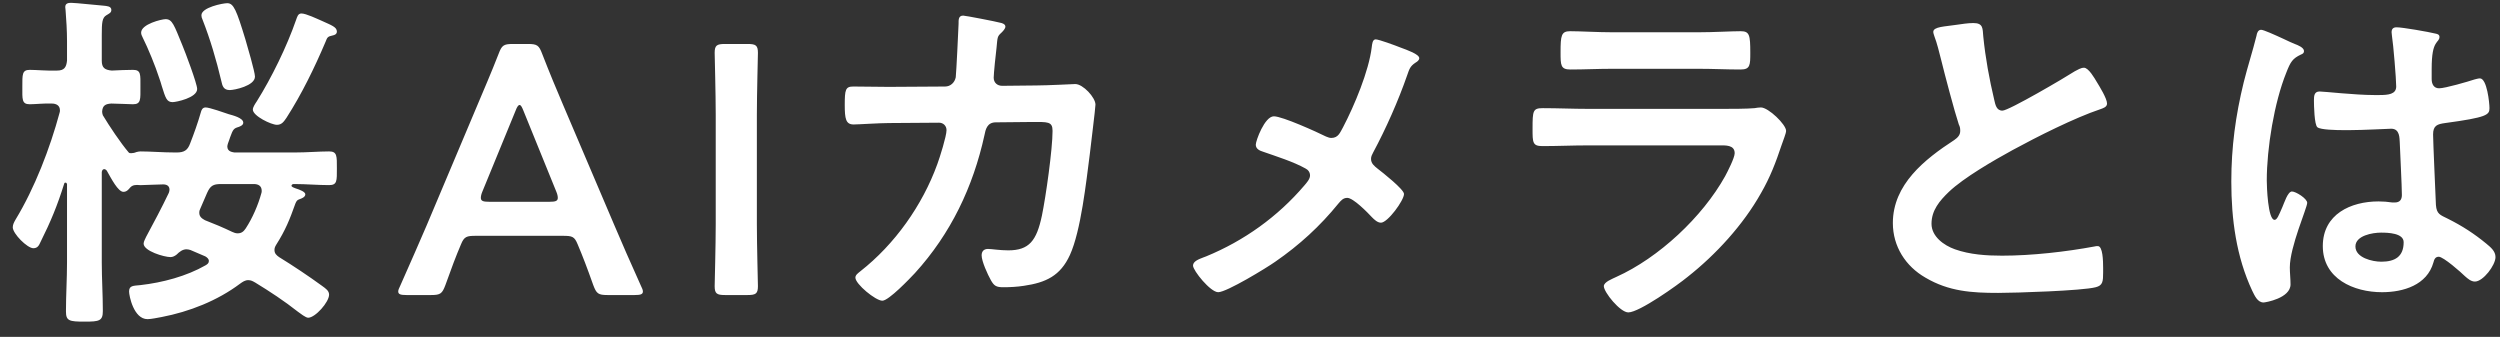 <svg width="141" height="19" viewBox="0 0 141 19" fill="none" xmlns="http://www.w3.org/2000/svg">
<rect x="0" y="0" width="141" height="19" fill="#333333" stroke="none"/>
<path d="M19 1.78C19 1.92 18.88 1.98 18.76 2C18.48 2.06 18.46 2.1 18.36 2.36C17.74 3.82 17.02 5.3 16.16 6.64C16.02 6.84 15.9 7.04 15.62 7.04C15.3 7.04 14.26 6.54 14.26 6.18C14.26 6.04 14.4 5.84 14.48 5.72C15.32 4.38 16.18 2.62 16.7 1.12C16.76 0.96 16.8 0.76 17 0.76C17.26 0.76 17.88 1.06 18.16 1.18C18.68 1.42 19 1.52 19 1.78ZM14.38 4.32C14.38 4.84 13.22 5.08 12.96 5.08C12.6 5.08 12.54 4.84 12.48 4.56C12.2 3.38 11.86 2.22 11.42 1.1C11.38 1.02 11.36 0.94 11.36 0.86C11.36 0.42 12.56 0.18 12.82 0.18C13.18 0.18 13.34 0.58 13.84 2.22C13.94 2.56 14.38 4.06 14.38 4.32ZM11.12 5.02C11.12 5.52 9.92 5.76 9.74 5.76C9.4 5.76 9.34 5.54 9.12 4.84C9.08 4.7 9.04 4.56 8.98 4.4C8.76 3.72 8.36 2.74 8.04 2.1C8 2.02 7.96 1.94 7.96 1.84C7.96 1.36 9.12 1.08 9.34 1.08C9.72 1.08 9.82 1.42 10.28 2.54C10.44 2.92 11.12 4.72 11.12 5.02ZM14.32 10.38H12.46C12.02 10.38 11.86 10.48 11.68 10.88L11.3 11.76C11.26 11.84 11.24 11.9 11.24 12C11.24 12.22 11.38 12.32 11.56 12.42C12.08 12.62 12.6 12.84 13.1 13.08C13.2 13.12 13.28 13.16 13.4 13.16C13.62 13.16 13.74 13.06 13.86 12.88C14.24 12.3 14.56 11.56 14.74 10.9C14.76 10.86 14.76 10.8 14.76 10.76C14.76 10.48 14.56 10.38 14.32 10.38ZM7.26 8.6C7.3 8.64 7.34 8.64 7.4 8.64C7.48 8.64 7.6 8.62 7.68 8.58C7.76 8.56 7.84 8.54 7.92 8.54C8.48 8.54 9.2 8.6 9.88 8.6H9.96C10.38 8.6 10.58 8.48 10.72 8.1C10.94 7.54 11.16 6.92 11.32 6.36C11.36 6.2 11.42 6.06 11.6 6.06C11.82 6.06 12.66 6.36 12.9 6.44C13.1 6.5 13.72 6.64 13.72 6.92C13.72 7.06 13.56 7.12 13.46 7.16C13.18 7.24 13.14 7.3 12.98 7.74C12.94 7.84 12.92 7.94 12.86 8.08C12.84 8.16 12.82 8.2 12.82 8.26C12.82 8.58 13.16 8.58 13.22 8.6H16.62C17.3 8.6 18 8.54 18.56 8.54C19.02 8.54 19 8.8 19 9.5C19 10.2 19.02 10.44 18.56 10.44C17.92 10.44 17.26 10.38 16.62 10.38H16.56C16.5 10.38 16.44 10.42 16.44 10.48C16.44 10.54 16.6 10.6 16.66 10.62C16.92 10.7 17.22 10.82 17.22 10.96C17.22 11.12 17 11.2 16.88 11.24C16.76 11.28 16.72 11.34 16.66 11.48C16.34 12.38 16.1 12.98 15.58 13.8C15.52 13.9 15.48 13.98 15.48 14.1C15.48 14.3 15.6 14.4 15.74 14.5C16.52 14.98 17.42 15.58 18.16 16.12C18.38 16.28 18.56 16.4 18.56 16.62C18.56 17.04 17.78 17.92 17.38 17.92C17.24 17.92 16.94 17.68 16.8 17.58C16.04 16.98 15.22 16.44 14.4 15.94C14.26 15.86 14.16 15.8 14 15.8C13.82 15.8 13.68 15.9 13.54 16C12.26 16.96 10.68 17.58 9.12 17.88C8.9 17.92 8.52 18 8.32 18C7.54 18 7.28 16.68 7.28 16.44C7.28 16.1 7.52 16.12 7.92 16.08C9.16 15.94 10.52 15.58 11.6 14.96C11.7 14.9 11.78 14.84 11.78 14.72C11.78 14.6 11.68 14.52 11.58 14.46L10.74 14.1C10.66 14.08 10.6 14.06 10.52 14.06C10.3 14.06 10.12 14.2 9.96 14.36C9.86 14.44 9.74 14.5 9.62 14.5C9.26 14.5 8.1 14.16 8.1 13.74C8.1 13.62 8.2 13.46 8.24 13.36C8.68 12.54 9.12 11.72 9.52 10.88C9.54 10.82 9.56 10.76 9.56 10.7C9.56 10.48 9.4 10.4 9.2 10.4C8.88 10.4 8.24 10.44 7.98 10.44H7.88C7.68 10.42 7.48 10.42 7.34 10.58C7.24 10.7 7.14 10.82 6.96 10.82C6.66 10.82 6.28 10.08 6.02 9.62C5.98 9.58 5.94 9.54 5.88 9.54C5.78 9.54 5.76 9.62 5.74 9.7V14.8C5.74 15.72 5.8 16.62 5.8 17.54C5.8 18.1 5.6 18.14 4.78 18.14C3.9 18.14 3.72 18.1 3.72 17.56C3.72 16.64 3.78 15.72 3.78 14.8V10.38C3.76 10.36 3.76 10.3 3.7 10.3C3.66 10.3 3.64 10.3 3.62 10.36C3.24 11.58 2.86 12.5 2.28 13.66C2.2 13.84 2.12 14 1.88 14C1.54 14 0.72 13.18 0.72 12.82C0.72 12.66 0.8 12.52 0.88 12.38C1.96 10.6 2.82 8.36 3.36 6.36C3.38 6.32 3.38 6.26 3.38 6.22C3.38 5.94 3.16 5.84 2.92 5.84C2.56 5.82 1.96 5.88 1.68 5.88C1.22 5.88 1.26 5.6 1.26 4.9C1.26 4.2 1.24 3.94 1.68 3.94C2.06 3.94 2.64 4 3.22 3.98C3.62 3.98 3.74 3.8 3.78 3.42V2.32C3.78 1.74 3.74 1.1 3.7 0.6C3.7 0.52 3.68 0.46 3.68 0.4C3.68 0.18 3.86 0.16 4.02 0.16C4.26 0.16 5.54 0.3 5.84 0.32C6 0.34 6.28 0.34 6.28 0.56C6.28 0.72 6.16 0.76 6 0.86C5.76 1 5.74 1.28 5.74 1.98V3.42C5.74 3.82 5.9 3.94 6.3 3.98C6.6 3.96 7.26 3.94 7.5 3.94C7.96 3.94 7.92 4.2 7.92 4.9C7.92 5.6 7.96 5.88 7.5 5.88C7.32 5.88 6.56 5.84 6.28 5.84C5.96 5.86 5.78 5.94 5.76 6.3C5.76 6.38 5.78 6.42 5.8 6.5C6.16 7.1 6.8 8.06 7.26 8.6ZM31.74 13.3H26.84C26.32 13.3 26.18 13.34 26 13.78C25.72 14.44 25.46 15.12 25.12 16.08C24.94 16.56 24.84 16.64 24.32 16.64H22.92C22.6 16.64 22.46 16.6 22.46 16.44C22.46 16.36 22.5 16.26 22.58 16.1C23.2 14.7 23.64 13.7 24.06 12.72L26.92 5.94C27.28 5.08 27.7 4.12 28.12 3.04C28.3 2.56 28.4 2.48 28.92 2.48H29.78C30.3 2.48 30.4 2.56 30.58 3.04C31 4.12 31.4 5.08 31.76 5.92L34.64 12.68C35.08 13.72 35.52 14.72 36.14 16.1C36.22 16.26 36.26 16.36 36.26 16.44C36.26 16.6 36.12 16.64 35.8 16.64H34.26C33.74 16.64 33.64 16.56 33.46 16.08C33.12 15.12 32.86 14.44 32.58 13.78C32.4 13.34 32.28 13.3 31.74 13.3ZM29.08 6.24L27.2 10.82C27.14 10.96 27.12 11.08 27.12 11.16C27.12 11.34 27.26 11.38 27.58 11.38H31C31.32 11.38 31.46 11.34 31.46 11.16C31.46 11.08 31.44 10.96 31.38 10.82L29.52 6.24C29.44 6.04 29.38 5.92 29.3 5.92C29.24 5.92 29.16 6.02 29.08 6.24ZM42.167 16.64H40.887C40.427 16.64 40.307 16.56 40.307 16.14C40.307 16 40.367 13.8 40.367 12.64V6.48C40.367 5.32 40.307 3.12 40.307 2.98C40.307 2.56 40.427 2.48 40.887 2.48H42.167C42.627 2.48 42.747 2.56 42.747 2.98C42.747 3.12 42.687 5.32 42.687 6.48V12.64C42.687 13.8 42.747 16 42.747 16.14C42.747 16.56 42.627 16.64 42.167 16.64ZM50.124 4.9L53.304 4.88C53.604 4.88 53.844 4.66 53.904 4.36C53.944 3.96 54.044 1.82 54.064 1.34C54.064 1.14 54.044 0.88 54.324 0.88C54.444 0.88 56.204 1.22 56.404 1.28C56.524 1.3 56.704 1.36 56.704 1.5C56.704 1.62 56.564 1.76 56.484 1.84C56.244 2.06 56.264 2.08 56.204 2.7C56.164 2.98 56.044 4.18 56.044 4.38C56.044 4.66 56.244 4.84 56.524 4.84L58.444 4.82C59.024 4.82 60.624 4.74 60.644 4.74C61.084 4.74 61.784 5.5 61.784 5.9C61.784 6.1 61.504 8.32 61.464 8.7C61.264 10.24 60.964 13.02 60.344 14.38C59.804 15.56 58.984 15.94 57.744 16.12C57.364 16.18 56.944 16.2 56.584 16.2C56.184 16.2 56.064 16.12 55.884 15.8C55.704 15.48 55.364 14.74 55.364 14.4C55.364 14.18 55.484 14.04 55.724 14.04C55.924 14.04 56.384 14.12 56.864 14.12C58.044 14.12 58.464 13.58 58.764 12.16C58.984 11.1 59.364 8.42 59.364 7.38C59.364 6.84 59.084 6.88 58.184 6.88L56.164 6.9C55.664 6.9 55.584 7.32 55.524 7.62C54.884 10.54 53.624 13.18 51.604 15.4C51.324 15.7 50.124 16.96 49.764 16.96C49.384 16.96 48.244 16.02 48.244 15.66C48.244 15.5 48.404 15.4 48.524 15.3C50.464 13.78 52.024 11.58 52.864 9.26C53.004 8.88 53.384 7.68 53.384 7.34C53.384 7.1 53.204 6.92 52.964 6.92L50.144 6.94C49.604 6.94 48.404 7.02 48.144 7.02C47.704 7.02 47.644 6.7 47.644 5.92C47.644 5.06 47.684 4.88 48.124 4.88C48.784 4.88 49.464 4.9 50.124 4.9ZM75.086 7.78C75.486 7.78 75.586 7.46 75.746 7.18C76.386 5.96 77.206 4 77.366 2.66C77.386 2.5 77.406 2.22 77.586 2.22C77.766 2.22 78.686 2.56 78.986 2.68C79.366 2.82 80.046 3.06 80.046 3.28C80.046 3.4 79.926 3.48 79.826 3.54C79.526 3.74 79.486 3.9 79.366 4.24C78.866 5.68 78.166 7.26 77.446 8.6C77.386 8.72 77.326 8.82 77.326 8.96C77.326 9.22 77.506 9.36 77.706 9.52C77.966 9.72 79.186 10.68 79.186 10.94C79.186 11.3 78.266 12.56 77.886 12.56C77.686 12.56 77.506 12.38 77.386 12.26C77.126 11.98 76.326 11.16 75.986 11.16C75.746 11.16 75.626 11.32 75.486 11.48C74.446 12.76 73.286 13.82 71.926 14.76C71.446 15.1 69.186 16.48 68.706 16.48C68.266 16.48 67.286 15.26 67.286 14.98C67.286 14.74 67.606 14.62 67.866 14.52C67.926 14.5 67.986 14.48 68.026 14.46C70.166 13.58 72.066 12.22 73.566 10.46C73.686 10.32 73.886 10.1 73.886 9.9C73.886 9.72 73.786 9.58 73.626 9.5C72.946 9.12 71.986 8.82 71.246 8.56C71.046 8.5 70.826 8.4 70.826 8.16C70.826 7.94 71.326 6.56 71.846 6.56C72.326 6.56 74.266 7.44 74.786 7.7C74.906 7.74 74.966 7.78 75.086 7.78ZM89.576 6.14H97.156C97.616 6.14 98.536 6.14 98.956 6.1C99.056 6.08 99.216 6.06 99.316 6.06C99.736 6.06 100.736 7.02 100.736 7.38C100.736 7.52 100.576 7.9 100.476 8.2C100.156 9.16 99.836 10 99.316 10.9C98.316 12.68 96.776 14.36 95.176 15.62C94.616 16.08 92.456 17.62 91.836 17.62C91.376 17.62 90.456 16.48 90.456 16.14C90.456 15.9 90.956 15.72 91.156 15.62C93.556 14.54 96.016 12.24 97.296 9.94C97.436 9.68 97.836 8.9 97.836 8.64C97.836 8.16 97.296 8.2 96.976 8.2H89.536C88.696 8.2 87.856 8.24 86.996 8.24C86.436 8.24 86.436 8.04 86.436 7.26C86.436 6.24 86.456 6.1 87.016 6.1C87.856 6.1 88.716 6.14 89.576 6.14ZM90.916 1.82H95.816C96.636 1.82 97.656 1.76 98.176 1.76C98.676 1.76 98.716 1.98 98.716 2.98C98.716 3.66 98.716 3.92 98.176 3.92C97.376 3.92 96.596 3.88 95.816 3.88H90.916C90.136 3.88 89.356 3.92 88.576 3.92C88.016 3.92 88.016 3.68 88.016 2.94C88.016 2 88.056 1.76 88.556 1.76C89.116 1.76 90.136 1.82 90.916 1.82ZM109.037 1.8C109.037 1.5 109.697 1.5 110.337 1.4C110.637 1.36 110.977 1.3 111.297 1.3C111.857 1.3 111.817 1.6 111.857 2.06C111.977 3.26 112.197 4.46 112.477 5.64C112.537 5.9 112.597 6.24 112.937 6.24C113.297 6.24 116.497 4.36 117.017 4.02C117.177 3.94 117.357 3.82 117.537 3.82C117.797 3.82 118.137 4.42 118.257 4.62C118.417 4.88 118.837 5.56 118.837 5.84C118.837 6.04 118.617 6.1 118.457 6.16C117.017 6.64 114.877 7.72 113.517 8.46C112.457 9.04 110.757 10.02 109.917 10.82C109.397 11.32 108.937 11.86 108.937 12.62C108.937 13.34 109.637 13.84 110.257 14.06C111.097 14.36 112.037 14.42 112.917 14.42C114.597 14.42 116.517 14.2 118.137 13.9C118.197 13.88 118.257 13.88 118.317 13.88C118.597 13.88 118.617 14.7 118.617 15.12V15.36C118.617 15.88 118.597 16.1 118.197 16.2C117.437 16.4 113.657 16.52 112.697 16.52C111.217 16.52 109.917 16.44 108.597 15.66C107.477 15.02 106.757 13.9 106.757 12.58C106.757 10.4 108.557 8.98 110.217 7.9C110.417 7.76 110.557 7.62 110.557 7.38C110.557 7.22 110.537 7.14 110.477 7.02C110.237 6.3 109.677 4.18 109.477 3.36C109.357 2.9 109.257 2.46 109.097 2.04C109.077 1.96 109.037 1.88 109.037 1.8ZM135.566 13.66C135.566 13.14 134.666 13.12 134.286 13.12C133.826 13.12 132.846 13.28 132.846 13.9C132.846 14.54 133.806 14.76 134.306 14.76C135.066 14.76 135.566 14.48 135.566 13.66ZM135.166 1.54C135.506 1.54 136.986 1.8 137.386 1.9C137.486 1.92 137.586 1.96 137.586 2.08C137.586 2.26 137.466 2.3 137.366 2.48C137.246 2.68 137.146 3.02 137.146 3.9V4.46C137.146 4.74 137.266 4.98 137.566 4.98C137.906 4.98 139.206 4.6 139.566 4.48C139.646 4.46 139.786 4.42 139.866 4.42C140.266 4.42 140.406 5.8 140.406 6.1C140.406 6.48 140.266 6.62 137.906 6.94C137.466 7 137.226 7.08 137.226 7.58C137.226 7.98 137.366 11.04 137.386 11.56C137.426 12.08 137.626 12.12 138.066 12.34C138.866 12.74 139.546 13.18 140.226 13.74C140.466 13.94 140.746 14.16 140.746 14.5C140.746 14.96 140.046 15.88 139.586 15.88C139.366 15.88 139.186 15.72 139.026 15.58C138.806 15.36 137.806 14.48 137.546 14.48C137.346 14.48 137.286 14.64 137.246 14.8C136.886 16.08 135.546 16.48 134.346 16.48C132.746 16.48 131.006 15.72 131.006 13.88C131.006 12.08 132.586 11.36 134.146 11.36C134.406 11.36 134.666 11.38 134.926 11.42H135.066C135.346 11.42 135.466 11.26 135.466 11C135.466 10.5 135.366 8.6 135.346 8.02C135.326 7.82 135.366 7.26 134.866 7.26C134.706 7.26 133.286 7.34 132.486 7.34H132.226C131.726 7.34 130.886 7.32 130.706 7.18C130.526 7.06 130.506 5.92 130.506 5.66C130.506 5.4 130.526 5.16 130.826 5.16C131.066 5.16 132.846 5.36 133.886 5.36H134.206C134.686 5.36 135.146 5.32 135.146 4.88C135.146 4.46 134.986 2.52 134.906 2.02C134.906 1.96 134.886 1.88 134.886 1.82C134.886 1.64 134.966 1.54 135.166 1.54ZM128.806 2.2C129.066 2.32 129.306 2.44 129.426 2.48C129.586 2.54 129.946 2.68 129.946 2.88C129.946 3 129.866 3.04 129.766 3.08C129.306 3.3 129.186 3.48 128.946 4.1C128.266 5.78 127.846 8.36 127.846 10.18C127.846 10.5 127.906 12.4 128.286 12.4C128.426 12.4 128.526 12.14 128.726 11.68C128.826 11.46 129.026 10.8 129.266 10.8C129.486 10.8 130.126 11.2 130.126 11.44C130.126 11.72 129.146 13.92 129.146 15.08C129.146 15.4 129.186 15.72 129.186 16.04C129.186 16.82 127.766 17.06 127.666 17.06C127.326 17.06 127.166 16.68 127.026 16.4C126.126 14.48 125.846 12.36 125.846 10.24C125.846 8.3 126.086 6.52 126.546 4.64C126.766 3.76 127.046 2.9 127.266 2.02C127.286 1.88 127.346 1.68 127.526 1.68C127.666 1.68 128.286 1.96 128.806 2.2Z" fill="white"/>
</svg>
